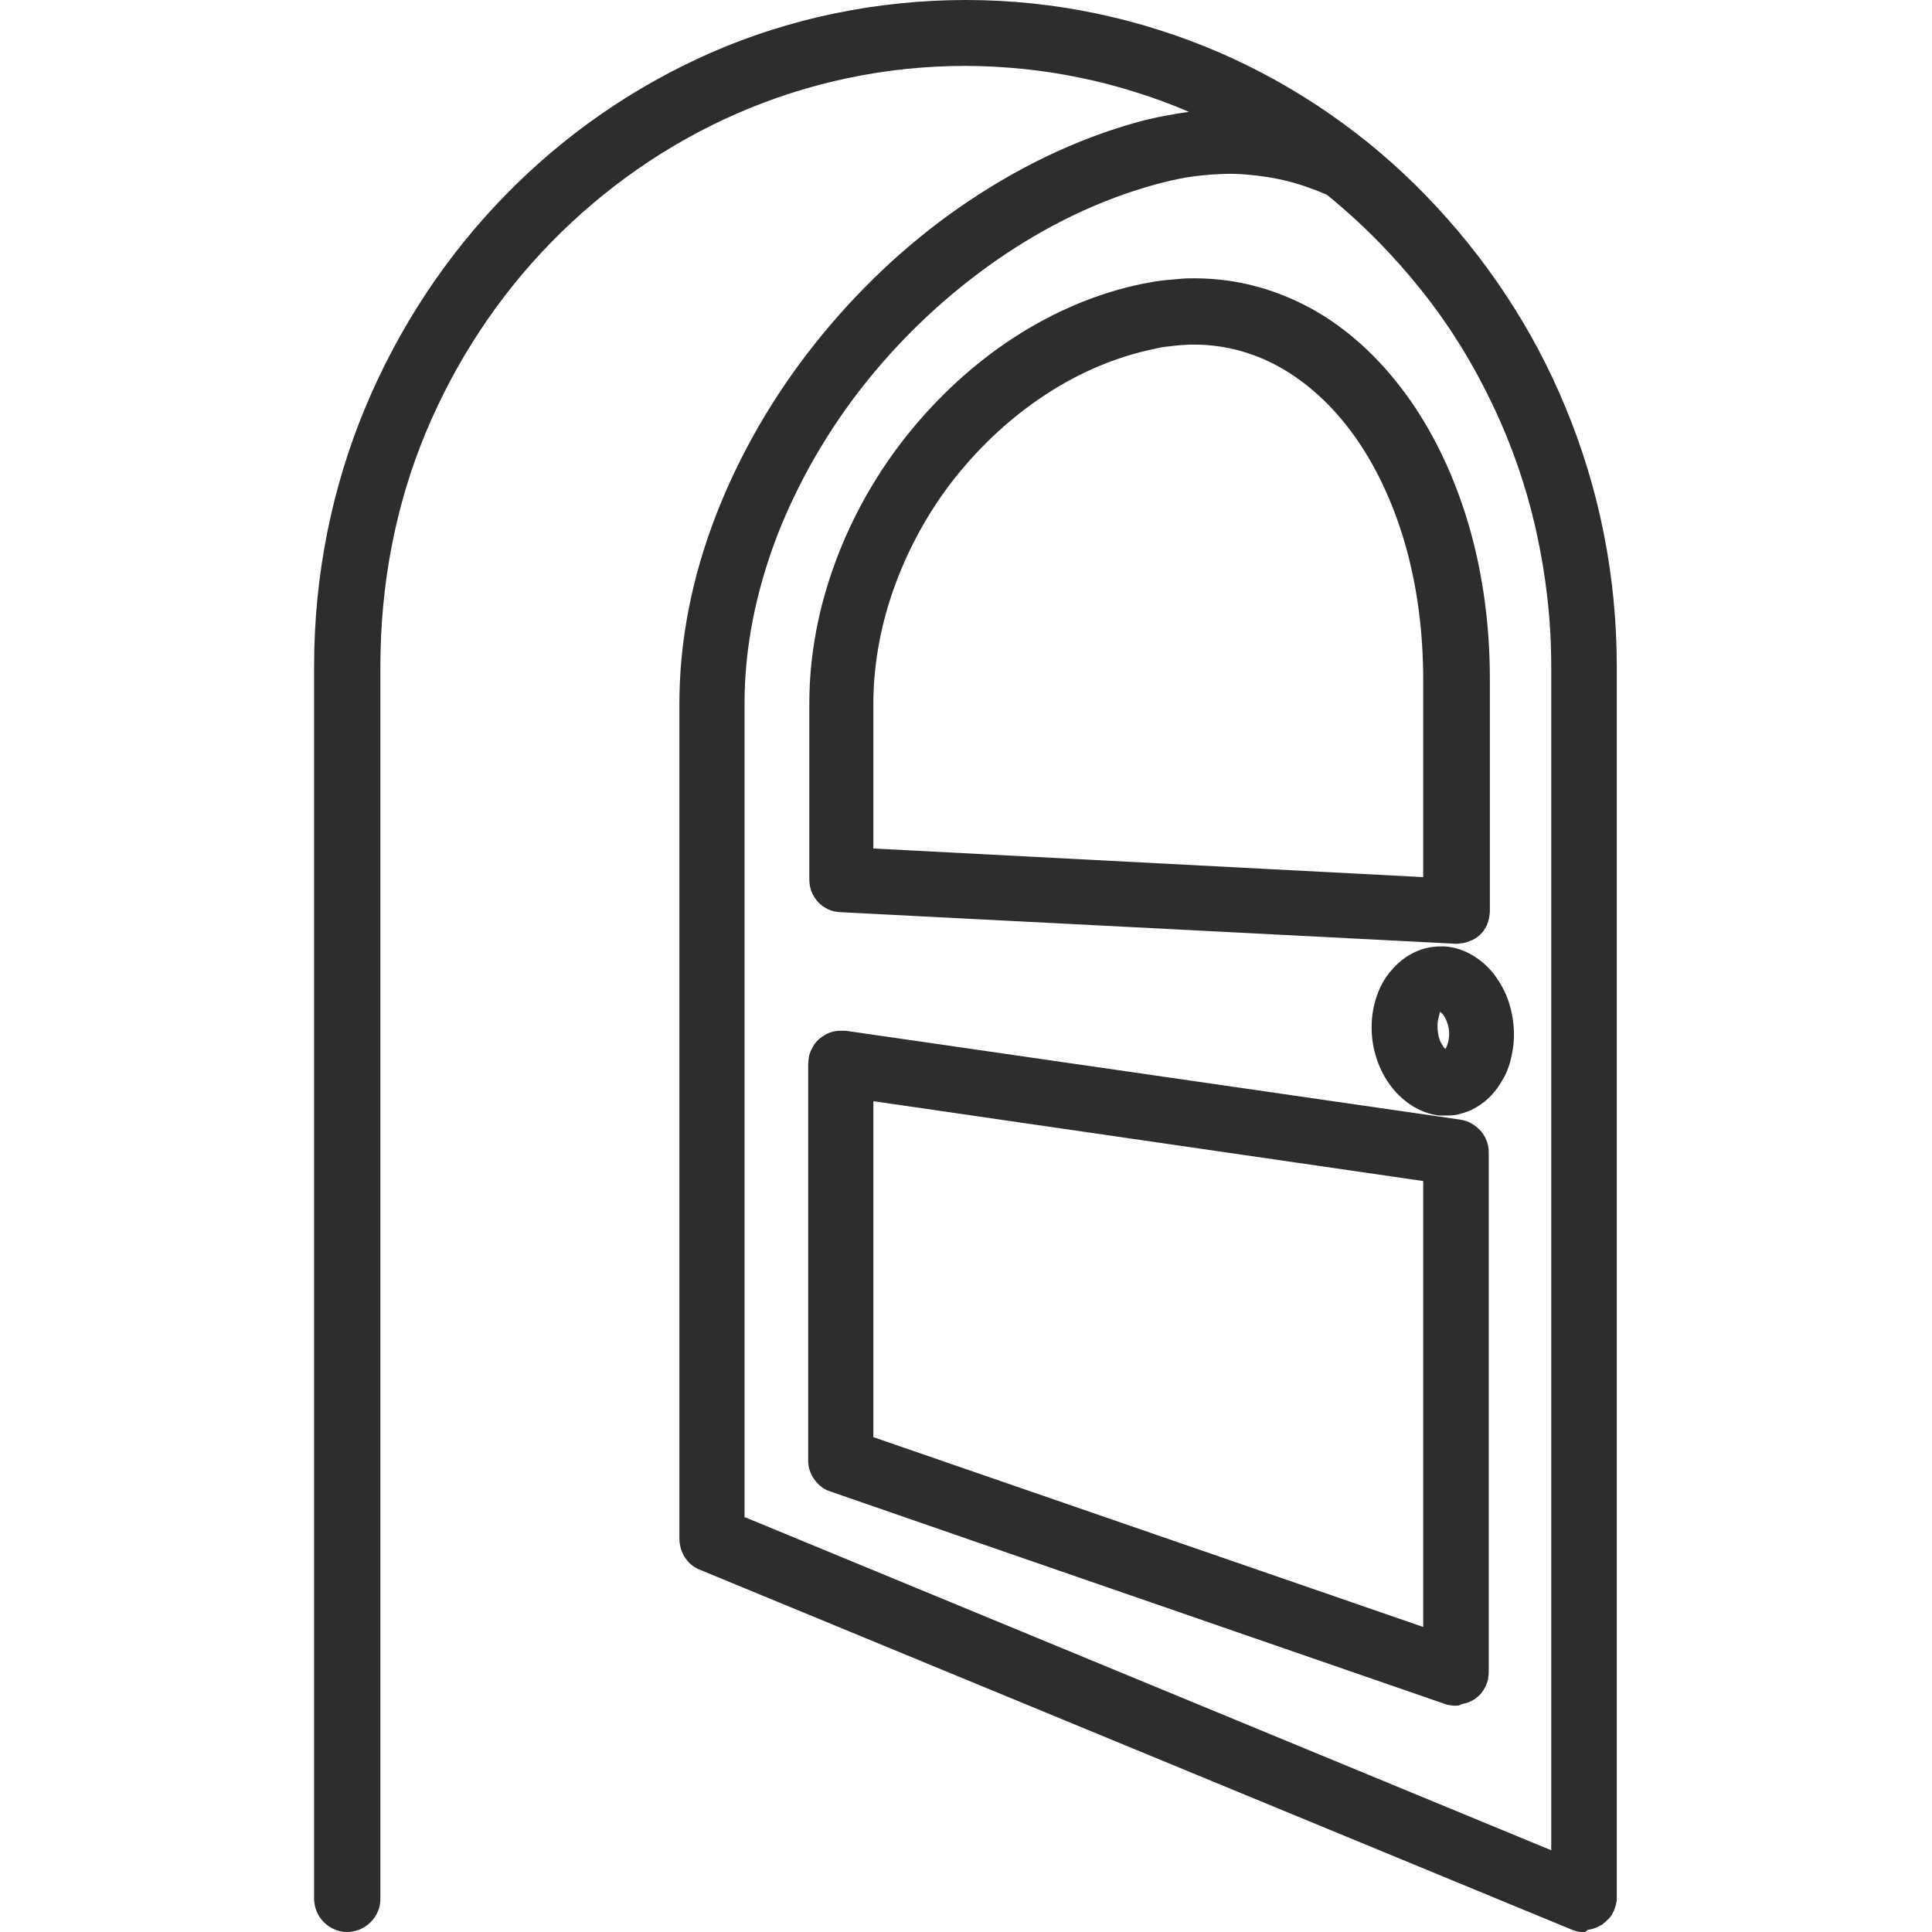 <?xml version="1.0" ?><svg id="Layer_1" style="enable-background:new 0 0 513 513;" version="1.1" viewBox="0 0 513 513" xml:space="preserve" xmlns="http://www.w3.org/2000/svg" xmlns:xlink="http://www.w3.org/1999/xlink"><style type="text/css">
	.st0{fill:#2D2D2D;}
</style><g><g><path class="st0" d="M426.4,504.3v-81.8v-81.8v-81.8V177c0-24-4.8-46.9-13.4-67.7c-8.6-20.8-21.1-39.6-36.5-55.3    s-33.7-28.5-54-37.3S279.9,2.9,256.5,2.9s-45.8,4.9-66.1,13.7s-38.6,21.6-54,37.3s-27.8,34.5-36.5,55.3S86.6,153,86.6,177v81.8    v81.8v81.8v81.8c0,0.8,0.2,1.6,0.5,2.2c0.3,0.7,0.7,1.3,1.2,1.8c0.5,0.5,1.1,0.9,1.8,1.2c0.7,0.3,1.5,0.5,2.3,0.5s1.6-0.2,2.3-0.5    c0.7-0.3,1.3-0.7,1.8-1.2c0.5-0.5,0.9-1.1,1.2-1.8c0.3-0.7,0.5-1.5,0.5-2.2v-81.8v-81.8v-81.8V177c0-22.4,4.4-43.8,12.5-63.2    s19.6-36.9,34-51.7c14.3-14.7,31.4-26.6,50.3-34.9s39.8-12.8,61.6-12.8c6.4,0,12.7,0.4,18.8,1.2s12.2,1.9,18.2,3.4    c5.9,1.5,11.7,3.3,17.4,5.5s11.2,4.6,16.5,7.4c-2,0-4,0-6,0.1c-2,0.1-4,0.3-6,0.6c-2,0.3-4,0.6-6,1s-4,0.9-6,1.4    c-16.5,4.6-32.3,12.2-46.6,22.2c-14.3,10-27.3,22.2-38.1,35.9c-10.9,13.7-19.7,28.9-25.7,44.8s-9.4,32.4-9.4,48.7v55.5v55.5v55.5    v55.5c0,0.6,0.1,1.2,0.3,1.7c0.2,0.5,0.4,1.1,0.7,1.5s0.7,0.9,1.1,1.2s0.9,0.7,1.5,0.9l57.9,23.9l57.9,23.9l57.9,23.9l57.9,23.9    c0.2,0.1,0.4,0.1,0.5,0.2s0.4,0.1,0.5,0.1c0.2,0,0.4,0.1,0.6,0.1c0.2,0,0.4,0,0.6,0c0.2,0,0.3,0,0.5,0s0.3,0,0.5-0.1    c0.2,0,0.3-0.1,0.5-0.1c0.2,0,0.3-0.1,0.5-0.2c0,0,0.1,0,0.1-0.1c0,0,0.1,0,0.1-0.1s0.1,0,0.1-0.1s0.1,0,0.1-0.1    c0.1,0,0.1-0.1,0.2-0.1s0.1,0,0.2-0.1c0.1,0,0.1,0,0.2-0.1c0.1,0,0.1-0.1,0.2-0.1c0,0,0.1,0,0.1-0.1s0.1-0.1,0.1-0.1    s0-0.1,0.1-0.1c0,0,0.1-0.1,0.1-0.1c0.1-0.1,0.2-0.2,0.3-0.3c0.1-0.1,0.2-0.2,0.3-0.3c0.1-0.1,0.2-0.2,0.3-0.3s0.2-0.2,0.3-0.4    c0-0.1,0.1-0.1,0.1-0.2c0-0.1,0.1-0.1,0.1-0.2c0-0.1,0.1-0.1,0.1-0.2s0.1-0.1,0.1-0.2c0.1-0.2,0.2-0.4,0.3-0.6    c0.1-0.2,0.1-0.4,0.2-0.6c0.1-0.2,0.1-0.4,0.1-0.6C426.4,504.8,426.4,504.5,426.4,504.3z M414.9,177v79.7v79.7V416v79.7l-55-22.7    l-55-22.7l-55-22.7l-55-22.7v-54.6v-54.6v-54.6v-54.6c0-15.1,3.1-30.4,8.8-45.1c5.6-14.7,13.8-28.8,23.9-41.5    c10.1-12.7,22.1-24.1,35.4-33.3s28-16.3,43.3-20.6c4.2-1.1,8.3-1.9,12.4-2.4s8.1-0.5,12.1-0.3c4,0.3,7.9,0.9,11.7,1.8    c3.8,0.9,7.6,2.2,11.3,3.9c9.3,7.4,17.7,15.9,25.1,25.2s13.9,19.5,19.2,30.4c5.3,10.9,9.5,22.4,12.3,34.5    C413.4,151.4,414.9,164,414.9,177z"/><path class="st0" d="M420.6,513c-0.3,0-0.6,0-0.8,0c-0.3,0-0.6-0.1-0.8-0.1s-0.5-0.1-0.8-0.2s-0.5-0.2-0.8-0.3l-57.9-23.9    l-57.9-23.9l-57.9-23.9l-57.9-23.9c-0.8-0.3-1.6-0.8-2.2-1.3c-0.7-0.5-1.2-1.2-1.7-1.9c-0.5-0.7-0.8-1.5-1.1-2.3    c-0.2-0.8-0.4-1.7-0.4-2.6v-55.5v-55.5v-55.5v-55.5c0-16.7,3.4-33.5,9.6-49.6s15.1-31.6,26.2-45.6c11.1-14,24.2-26.5,38.8-36.6    c14.6-10.1,30.6-18,47.5-22.6c1.1-0.3,2.2-0.6,3.3-0.8c1.1-0.3,2.2-0.5,3.3-0.7s2.2-0.4,3.3-0.6c1.1-0.2,2.2-0.3,3.3-0.5    c-4.7-2-9.5-3.8-14.4-5.3c-4.8-1.5-9.7-2.8-14.7-3.8c-4.9-1-9.9-1.8-15-2.3s-10.1-0.8-15.3-0.8c-21.4,0-41.9,4.5-60.5,12.6    s-35.3,19.8-49.4,34.2s-25.5,31.7-33.4,50.7S101,155,101,177v81.8v81.8v81.8v81.8c0,1.2-0.2,2.3-0.7,3.4c-0.4,1-1.1,2-1.9,2.8    c-0.8,0.8-1.7,1.4-2.8,1.9c-1,0.4-2.2,0.7-3.4,0.7c-1.2,0-2.3-0.2-3.4-0.7c-1-0.4-2-1.1-2.8-1.9c-0.8-0.8-1.4-1.7-1.9-2.8    c-0.4-1-0.7-2.2-0.7-3.4v-81.8v-81.8v-81.8V177c0-24.4,4.8-47.7,13.6-68.8s21.4-40.2,37.1-56.3s34.3-29,54.9-38S232.7,0,256.5,0    s46.5,5,67.2,13.9c20.7,9,39.3,21.9,54.9,38S407,87,415.7,108.2c8.8,21.2,13.6,44.4,13.6,68.8v81.8v81.8v81.8v81.8    c0,0.3,0,0.6-0.1,0.9s-0.1,0.6-0.2,0.9c-0.1,0.3-0.2,0.6-0.3,0.9c-0.1,0.3-0.2,0.6-0.4,0.9l-0.1,0.2l-0.1,0.2l-0.1,0.2l-0.1,0.2    c-0.2,0.2-0.3,0.4-0.5,0.6c-0.2,0.2-0.3,0.4-0.5,0.5c-0.2,0.2-0.3,0.3-0.5,0.5s-0.3,0.3-0.5,0.4l-0.1,0.1l-0.1,0.1l-0.1,0.1    l-0.1,0.1c-0.1,0-0.1,0.1-0.2,0.1c-0.1,0-0.1,0.1-0.2,0.1c-0.1,0-0.1,0.1-0.2,0.1c-0.1,0-0.2,0.1-0.2,0.1l-0.2,0.1l-0.2,0.1    l-0.2,0.1l-0.2,0.1c-0.3,0.1-0.5,0.2-0.8,0.3c-0.3,0.1-0.5,0.1-0.8,0.2s-0.5,0.1-0.7,0.1C421.1,513,420.9,513,420.6,513z     M326.4,34.7c-1.9,0-3.8,0.1-5.6,0.2c-1.9,0.1-3.7,0.3-5.6,0.6c-1.9,0.3-3.7,0.6-5.5,0.9c-1.8,0.4-3.7,0.8-5.5,1.3    c-16.2,4.5-31.7,12-45.8,21.8c-14.1,9.8-26.8,21.8-37.5,35.3s-19.3,28.4-25.3,44c-6,15.6-9.3,31.8-9.3,47.8v55.5v55.5v55.5v55.5    c0,0.3,0,0.6,0.1,0.9c0.1,0.3,0.2,0.5,0.4,0.8c0.2,0.2,0.3,0.4,0.6,0.6c0.2,0.2,0.5,0.3,0.7,0.4l57.9,23.9l57.9,23.9l57.9,23.9    l57.9,23.9c0.1,0.1,0.3,0.1,0.4,0.2c0.2,0,0.3,0.1,0.5,0.1c0.2,0,0.3,0,0.5,0s0.4-0.1,0.7-0.2l0.1,0l0.1,0l0.1,0l0.1,0    c0,0,0,0,0.1-0.1s0,0,0.1-0.1c0,0,0,0,0.1-0.1c0,0,0,0,0.1-0.1c0.1-0.1,0.1-0.1,0.2-0.2c0.1-0.1,0.1-0.1,0.2-0.2s0.1-0.1,0.1-0.2    s0.1-0.1,0.1-0.2c0.1-0.2,0.2-0.4,0.3-0.5c0.1-0.2,0.1-0.3,0.2-0.4c0-0.1,0.1-0.2,0.1-0.3c0-0.1,0-0.2,0-0.3v-81.8v-81.8v-81.8    V177c0-23.6-4.7-46.1-13.1-66.6S389.7,71.5,374.6,56c-15.1-15.5-33.1-28-53.1-36.7s-41.9-13.5-65-13.5s-45,4.8-65,13.5    s-38,21.2-53.1,36.7s-27.4,33.9-35.8,54.4s-13.1,43-13.1,66.6v81.8v81.8v81.8v81.8c0,0.4,0.1,0.8,0.2,1.1c0.1,0.3,0.4,0.7,0.6,0.9    c0.3,0.3,0.6,0.5,0.9,0.6c0.3,0.1,0.7,0.2,1.1,0.2s0.8-0.1,1.1-0.2c0.3-0.1,0.7-0.4,0.9-0.6c0.3-0.3,0.5-0.6,0.6-0.9    c0.1-0.3,0.2-0.7,0.2-1.1v-81.8v-81.8v-81.8V177c0-22.8,4.5-44.5,12.7-64.3s20-37.6,34.6-52.6s32-27.1,51.3-35.5s40.5-13,62.7-13    c6.3,0,12.5,0.4,18.7,1.1c6.2,0.7,12.3,1.9,18.3,3.3c6,1.5,12,3.3,17.9,5.5c5.9,2.2,11.7,4.8,17.3,7.7l2.7,1.4l2.7,1.4l2.7,1.4    l2.7,1.4l-3.1,0l-3.1,0l-3.1,0l-3.1,0c-0.1,0-0.2,0-0.2,0c-0.1,0-0.2,0-0.2,0c-0.1,0-0.2,0-0.2,0S326.5,34.7,326.4,34.7z     M417.8,500l-56.4-23.3l-56.4-23.3l-56.4-23.3l-56.4-23.3v-55.1v-55.1v-55.1v-55.1c0-15.4,3.2-31,8.9-46s14.1-29.3,24.4-42.3    c10.3-13,22.5-24.6,36.1-34c13.6-9.4,28.5-16.7,44.2-21c4.3-1.2,8.6-2,12.9-2.5c4.2-0.5,8.4-0.6,12.6-0.3s8.2,0.9,12.2,1.9    s7.9,2.3,11.8,4.1l0.2,0.1l0.2,0.1l0.2,0.1l0.2,0.1c9.9,7.9,18.7,16.8,26.3,26.5s14.2,20.2,19.5,31.3c5.3,11.1,9.3,22.8,12.1,34.9    c2.7,12.1,4.1,24.6,4.1,37.4v80.8v80.8v80.8V500z M197.9,402.9l53.5,22.1l53.5,22.1l53.5,22.1l53.5,22.1v-78.6v-78.6v-78.6V177    c0-12.3-1.4-24.3-4-36c-2.6-11.7-6.5-22.9-11.6-33.6c-5.1-10.7-11.3-20.8-18.7-30.1c-7.4-9.3-15.8-17.9-25.3-25.6    c-3.5-1.5-7.1-2.8-10.8-3.7c-3.7-0.9-7.4-1.4-11.1-1.7s-7.6-0.1-11.5,0.3c-3.9,0.4-7.8,1.2-11.8,2.3    c-15.1,4.1-29.4,11.1-42.5,20.2c-13.1,9.1-24.9,20.2-34.8,32.6s-17.9,26.3-23.5,40.7c-5.5,14.4-8.6,29.4-8.6,44.2v54.1v54.1v54.1    V402.9z"/></g><g><path class="st0" d="M387.4,300.6l-40.9-5.9l-40.9-5.9l-40.9-5.9l-40.9-5.9c0,0-0.1,0-0.1,0c-0.1,0-0.1,0-0.2,0    c-0.1,0-0.2,0-0.2,0c-0.1,0-0.1,0-0.1,0c-0.4,0-0.7,0-1.1,0.1c-0.3,0.1-0.7,0.2-1,0.3s-0.6,0.3-0.9,0.4s-0.6,0.4-0.8,0.6    c-0.3,0.3-0.6,0.6-0.9,0.9c-0.2,0.3-0.5,0.7-0.6,1.1c-0.2,0.4-0.3,0.8-0.4,1.2s-0.1,0.8-0.1,1.2v26.3v26.3v26.3v26.3    c0,0.6,0.1,1.2,0.3,1.8c0.2,0.6,0.5,1.1,0.8,1.6c0.3,0.5,0.8,0.9,1.2,1.3c0.5,0.4,1,0.6,1.6,0.9l40.8,14.1l40.8,14.1l40.8,14.1    l40.8,14.1c0.2,0.1,0.3,0.1,0.5,0.1c0.2,0,0.3,0.1,0.5,0.1c0.2,0,0.3,0,0.5,0.1c0.2,0,0.3,0,0.5,0c0.3,0,0.6,0,0.9-0.1    c0.3,0,0.6-0.1,0.9-0.2c0.3-0.1,0.6-0.2,0.8-0.3c0.3-0.1,0.5-0.3,0.8-0.5c0.4-0.3,0.7-0.6,1-0.9c0.3-0.3,0.6-0.7,0.8-1.1    c0.2-0.4,0.4-0.8,0.5-1.3c0.1-0.4,0.2-0.9,0.2-1.4v-34.5v-34.5v-34.5v-34.5c0-0.7-0.1-1.4-0.4-2c-0.2-0.6-0.6-1.2-1-1.7    c-0.4-0.5-1-0.9-1.6-1.3C388.8,300.9,388.2,300.7,387.4,300.6z M380.8,311.3v31.2v31.2v31.2v31.2L342.9,423l-37.9-13.1L267,396.8    l-37.9-13.1V360v-23.6v-23.6v-23.6l37.9,5.5l37.9,5.5l37.9,5.5L380.8,311.3z"/><path class="st0" d="M386.6,452.9c-0.2,0-0.5,0-0.7,0c-0.2,0-0.5,0-0.7-0.1c-0.2,0-0.5-0.1-0.7-0.1s-0.5-0.1-0.7-0.2l-40.8-14.1    l-40.8-14.1l-40.8-14.1L220.4,396c-0.9-0.3-1.7-0.7-2.4-1.3c-0.7-0.5-1.3-1.2-1.8-1.9c-0.5-0.7-0.9-1.5-1.2-2.4    c-0.3-0.8-0.4-1.7-0.4-2.7v-26.3v-26.3v-26.3v-26.3c0-0.6,0.1-1.3,0.2-1.9c0.1-0.6,0.3-1.2,0.6-1.8s0.6-1.1,0.9-1.6    c0.4-0.5,0.8-1,1.3-1.4c0.4-0.3,0.8-0.6,1.3-0.9c0.4-0.3,0.9-0.5,1.4-0.7c0.5-0.2,1-0.3,1.5-0.4c0.5-0.1,1-0.1,1.6-0.1l0.3,0    l0.3,0l0.3,0l0.3,0l40.8,5.9l40.8,5.9l40.8,5.9l40.8,5.9c1.1,0.2,2.1,0.5,2.9,1c0.9,0.5,1.7,1.2,2.4,1.9c0.7,0.8,1.2,1.6,1.6,2.6    c0.4,1,0.6,2,0.6,3.1v34.5v34.5v34.5v34.5c0,0.7-0.1,1.4-0.2,2.1c-0.2,0.7-0.4,1.3-0.7,1.9s-0.7,1.2-1.1,1.7c-0.4,0.5-1,1-1.5,1.4    c-0.4,0.3-0.8,0.5-1.2,0.7c-0.4,0.2-0.8,0.4-1.2,0.5s-0.9,0.2-1.3,0.3C387.5,452.9,387.1,452.9,386.6,452.9z M223.6,279.8    c-0.3,0-0.5,0-0.7,0c-0.2,0-0.4,0.1-0.6,0.1s-0.3,0.1-0.5,0.2c-0.2,0.1-0.3,0.2-0.4,0.3c-0.2,0.1-0.3,0.3-0.4,0.5    c-0.1,0.2-0.2,0.3-0.3,0.5c-0.1,0.2-0.2,0.4-0.2,0.6c0,0.2-0.1,0.4-0.1,0.6v26.3v26.3v26.3v26.3c0,0.3,0,0.6,0.1,0.9    c0.1,0.3,0.2,0.5,0.4,0.8c0.2,0.2,0.4,0.5,0.6,0.6c0.2,0.2,0.5,0.3,0.8,0.4l40.8,14.1l40.8,14.1l40.8,14.1l40.8,14.1    c0.2,0.1,0.4,0.1,0.7,0.1s0.5,0,0.7,0c0.2,0,0.5-0.1,0.7-0.2c0.2-0.1,0.4-0.2,0.6-0.3c0.2-0.1,0.4-0.3,0.5-0.5s0.3-0.4,0.4-0.6    s0.2-0.4,0.2-0.6c0.1-0.2,0.1-0.5,0.1-0.7v-34.5v-34.5v-34.5v-34.5c0-0.4-0.1-0.7-0.2-1c-0.1-0.3-0.3-0.6-0.5-0.9    s-0.5-0.5-0.8-0.6c-0.3-0.2-0.6-0.3-1-0.3l-40.9-5.9l-40.9-5.9l-40.9-5.9L223.6,279.8C223.6,279.8,223.6,279.8,223.6,279.8    C223.6,279.8,223.6,279.8,223.6,279.8C223.6,279.8,223.6,279.8,223.6,279.8C223.6,279.8,223.6,279.8,223.6,279.8z M383.7,440.2    l-39.4-13.6l-39.4-13.6l-39.4-13.6l-39.4-13.6v-24.9v-24.9v-24.9V286l39.4,5.7l39.4,5.7l39.4,5.7l39.4,5.7v32.9v32.9v32.9V440.2z     M231.9,381.6l36.5,12.6l36.5,12.6l36.5,12.6l36.5,12.6v-29.6v-29.6v-29.6v-29.6l-36.5-5.3l-36.5-5.3l-36.5-5.3l-36.5-5.3v22.2    v22.2v22.2V381.6z"/></g><g><path class="st0" d="M303.8,78.1c-11.9,2.4-23.2,7.3-33.6,14c-10.3,6.7-19.6,15.3-27.4,25.1c-7.8,9.8-14.1,20.9-18.5,32.7    c-4.4,11.8-6.8,24.2-6.8,36.8v11.7v11.7v11.7v11.7c0,0.8,0.2,1.5,0.4,2.2s0.7,1.3,1.2,1.8s1.1,0.9,1.7,1.3    c0.7,0.3,1.4,0.5,2.2,0.5l40.8,2.1l40.8,2.1l40.8,2.1l40.8,2.1c0,0,0,0,0.1,0s0.1,0,0.1,0c0,0,0.1,0,0.1,0c0,0,0.1,0,0.1,0    c0.4,0,0.7,0,1.1-0.1s0.7-0.2,1-0.3c0.3-0.1,0.7-0.3,1-0.5c0.3-0.2,0.6-0.4,0.9-0.7c0.3-0.3,0.5-0.6,0.8-0.9    c0.2-0.3,0.4-0.7,0.6-1s0.3-0.7,0.4-1.1c0.1-0.4,0.1-0.8,0.1-1.2v-15.4v-15.4v-15.4v-15.4c0-14.8-2-28.6-5.7-41.1    c-3.7-12.5-9.1-23.6-15.9-32.8S356,89.7,346.9,84.6s-19.2-7.9-29.9-7.9c-1.1,0-2.2,0-3.3,0.1c-1.1,0.1-2.2,0.1-3.3,0.3    s-2.2,0.3-3.3,0.4C306,77.7,304.9,77.9,303.8,78.1z M316.9,88.3c9.1,0,17.7,2.5,25.3,7s14.5,11.1,20.3,19.3    c5.7,8.2,10.3,18.1,13.4,29.2c3.1,11.1,4.9,23.4,4.9,36.5v13.9V208v13.9v13.9l-37.9-1.9l-37.9-1.9L267,230l-37.9-1.9v-10.4v-10.4    V197v-10.4c0-11.2,2.2-22.4,6.1-32.9c3.9-10.5,9.6-20.5,16.5-29.3c7-8.8,15.3-16.5,24.5-22.5c9.2-6,19.3-10.4,30-12.5    c0.9-0.2,1.8-0.3,2.7-0.5c0.9-0.1,1.8-0.3,2.7-0.4s1.8-0.2,2.7-0.2S316.1,88.3,316.9,88.3z"/><path class="st0" d="M386.6,250.6l-40.9-2.1l-40.9-2.1l-40.9-2.1l-40.9-2.1c-1.2-0.1-2.2-0.3-3.2-0.8c-1-0.5-1.9-1.1-2.6-1.9    c-0.7-0.8-1.3-1.7-1.7-2.7c-0.4-1-0.6-2.1-0.6-3.3v-11.7v-11.7v-11.7v-11.7c0-12.9,2.5-25.6,7-37.7c4.5-12.1,11-23.5,19-33.5    s17.6-18.9,28.2-25.8c10.6-6.9,22.2-11.9,34.5-14.4l0,0l0,0l0,0l0,0c1.1-0.2,2.3-0.4,3.4-0.6c1.1-0.2,2.3-0.3,3.4-0.4    s2.3-0.2,3.4-0.3c1.1-0.1,2.3-0.1,3.4-0.1c11.2,0,21.6,2.9,31.1,8.1c9.4,5.2,17.8,12.9,24.8,22.4s12.6,20.9,16.5,33.7    s6,27.1,6,42.2v15.4v15.4v15.4v15.4c0,0.6-0.1,1.2-0.2,1.8c-0.1,0.6-0.3,1.1-0.5,1.7s-0.5,1-0.8,1.5c-0.3,0.5-0.7,0.9-1.1,1.3    c-0.4,0.4-0.8,0.7-1.3,1c-0.5,0.3-0.9,0.5-1.5,0.7c-0.5,0.2-1,0.4-1.6,0.5C387.7,250.5,387.2,250.6,386.6,250.6z M304.4,80.9    c-11.6,2.4-22.6,7.1-32.7,13.6c-10,6.5-19.1,14.9-26.7,24.4s-13.8,20.4-18,31.8c-4.3,11.5-6.6,23.6-6.6,35.8v11.7v11.7v11.7v11.7    c0,0.4,0.1,0.8,0.2,1.1s0.3,0.6,0.6,0.9c0.2,0.3,0.5,0.5,0.9,0.6c0.3,0.2,0.7,0.2,1.1,0.3l40.8,2.1l40.8,2.1l40.8,2.1l40.8,2.1    c0.3,0.1,0.5,0.1,0.7,0c0.2,0,0.4-0.1,0.6-0.2c0.2-0.1,0.4-0.2,0.5-0.3s0.3-0.2,0.4-0.4c0.1-0.1,0.3-0.3,0.4-0.5s0.2-0.3,0.3-0.5    s0.1-0.4,0.2-0.6s0.1-0.4,0.1-0.6v-15.4v-15.4v-15.4v-15.4c0-14.3-2-27.8-5.5-39.9c-3.6-12.1-8.8-22.9-15.3-31.9    s-14.3-16.2-23-21.1c-8.7-5-18.4-7.7-28.8-7.7c-1,0-2.1,0-3.1,0.1c-1,0.1-2.1,0.1-3.1,0.2c-1.1,0.1-2.1,0.2-3.2,0.4    C306.5,80.5,305.4,80.7,304.4,80.9L304.4,80.9L304.4,80.9L304.4,80.9L304.4,80.9z M383.7,238.8l-39.4-2l-39.4-2l-39.4-2l-39.4-2    v-11v-11v-11v-11c0-11.6,2.2-23,6.2-33.9c4-10.8,9.8-21.1,17-30.1s15.7-16.9,25.2-23.1c9.5-6.2,19.9-10.7,30.9-12.9    c1-0.2,1.9-0.4,2.9-0.5c1-0.1,1.9-0.3,2.9-0.4c1-0.1,1.9-0.2,2.9-0.2c0.9,0,1.9-0.1,2.8-0.1c9.5,0,18.5,2.5,26.5,7.2    c8,4.7,15.2,11.5,21.2,19.9c6,8.5,10.7,18.6,14,30.1s5.1,24.1,5.1,37.6v14.6v14.6v14.6V238.8z M231.9,225.3l36.5,1.9l36.5,1.9    l36.5,1.9l36.5,1.9v-13.1v-13.1v-13.1v-13.1c0-12.7-1.6-24.6-4.6-35.3c-3-10.7-7.4-20.3-12.8-28.2c-5.5-8-12-14.3-19.3-18.7    c-7.3-4.4-15.5-6.8-24.2-6.8c-0.8,0-1.7,0-2.5,0.1c-0.9,0-1.7,0.1-2.6,0.2c-0.9,0.1-1.7,0.2-2.6,0.3c-0.9,0.1-1.7,0.3-2.6,0.5    c-10.3,2.1-20.1,6.3-29.1,12.2s-17,13.3-23.8,21.8c-6.8,8.5-12.2,18.2-16,28.4s-5.9,21.1-5.9,32v9.7v9.7v9.7V225.3z"/></g><g><path class="st0" d="M382.6,254.2c-2.2,0-4.2,0.5-6,1.4c-1.8,0.9-3.5,2.3-4.9,3.9s-2.5,3.7-3.3,5.9s-1.2,4.7-1.2,7.3    c0,2.6,0.4,5.1,1.2,7.5c0.8,2.3,1.9,4.5,3.3,6.3s3,3.4,4.9,4.5c1.8,1.1,3.9,1.9,6,2.2c0.1,0,0.3,0,0.4,0s0.3,0,0.4,0    c0.1,0,0.3,0,0.4,0c0.1,0,0.3,0,0.4,0c1.1,0,2.2-0.1,3.2-0.4c1-0.3,2-0.7,3-1.2c1-0.5,1.9-1.1,2.7-1.9s1.6-1.6,2.3-2.6    c0.6-0.8,1.2-1.7,1.6-2.7s0.9-2,1.2-3c0.3-1.1,0.6-2.2,0.7-3.3c0.2-1.1,0.3-2.3,0.3-3.5c0-2.7-0.4-5.3-1.2-7.7    c-0.8-2.4-1.9-4.5-3.3-6.4c-1.4-1.8-3.1-3.4-4.9-4.5c-1.9-1.1-3.9-1.8-6.1-2c0,0-0.1,0-0.2,0s-0.2,0-0.3,0c-0.1,0-0.2,0-0.3,0    S382.6,254.2,382.6,254.2z M387.6,274.7c0,0.6,0,1.1-0.1,1.7c-0.1,0.5-0.2,1-0.3,1.5c-0.1,0.5-0.3,0.9-0.5,1.4s-0.4,0.8-0.7,1.2    c-0.1,0.1-0.2,0.3-0.4,0.4c-0.1,0.1-0.3,0.3-0.5,0.4c-0.2,0.1-0.4,0.2-0.6,0.3s-0.4,0.1-0.7,0.1c0,0,0,0,0,0s0,0,0,0s0,0,0,0    s0,0,0,0c-0.5-0.1-1.1-0.3-1.7-0.8s-1.1-1.1-1.7-1.9c-0.5-0.8-1-1.7-1.3-2.8c-0.3-1.1-0.5-2.2-0.5-3.5c0-0.9,0.1-1.9,0.3-2.7    c0.2-0.8,0.5-1.6,0.9-2.2c0.4-0.6,0.8-1.1,1.3-1.5c0.5-0.4,1-0.6,1.6-0.6c0.5,0.1,1,0.3,1.6,0.8c0.5,0.4,1.1,1.1,1.6,1.9    c0.5,0.8,0.9,1.7,1.2,2.8C387.5,272.3,387.6,273.4,387.6,274.7z"/><path class="st0" d="M384.1,296.2c-0.2,0-0.3,0-0.5,0s-0.3,0-0.5,0s-0.3,0-0.5,0s-0.3,0-0.5,0c-2.5-0.3-4.9-1.2-7-2.5    s-4.1-3.1-5.7-5.2c-1.6-2.1-2.9-4.5-3.8-7.2c-0.9-2.7-1.4-5.5-1.4-8.5c0-3,0.5-5.8,1.4-8.4c0.9-2.6,2.2-4.9,3.9-6.8    c1.6-1.9,3.6-3.5,5.8-4.6c2.2-1.1,4.6-1.7,7.2-1.7c0,0,0.1,0,0.2,0s0.2,0,0.4,0c0.1,0,0.3,0,0.4,0s0.2,0,0.2,0    c2.6,0.2,5,1,7.2,2.3c2.2,1.3,4.2,3,5.8,5.1c1.6,2.1,3,4.6,3.9,7.3c0.9,2.7,1.4,5.7,1.4,8.7c0,1.3-0.1,2.7-0.3,3.9    c-0.2,1.3-0.5,2.5-0.8,3.7c-0.4,1.2-0.8,2.4-1.4,3.5s-1.2,2.1-1.9,3.1c-0.9,1.2-1.8,2.2-2.8,3.1c-1,0.9-2.1,1.6-3.3,2.3    s-2.4,1.1-3.6,1.4C386.8,296.1,385.4,296.2,384.1,296.2z M382.6,257.1c-1.8,0-3.4,0.4-4.9,1.2c-1.5,0.8-2.8,1.9-4,3.3    c-1.1,1.4-2,3.1-2.7,5c-0.6,1.9-1,3.9-1,6.1c0,2.3,0.4,4.4,1,6.4s1.6,3.8,2.7,5.4c1.1,1.6,2.5,2.9,4.1,3.9c1.5,1,3.2,1.6,5,1.8    c1,0.1,1.9,0.1,2.9-0.1c0.9-0.2,1.8-0.4,2.7-0.8c0.9-0.4,1.7-0.9,2.5-1.6s1.5-1.4,2.1-2.3c0.5-0.7,1-1.5,1.4-2.3    c0.4-0.8,0.7-1.7,1-2.6c0.3-0.9,0.5-1.9,0.6-2.9c0.1-1,0.2-2,0.2-3c0-2.3-0.4-4.6-1-6.6c-0.6-2-1.6-3.9-2.7-5.5s-2.5-2.9-4.1-3.8    c-1.5-1-3.3-1.5-5.1-1.7l-0.2,0l-0.2,0l-0.2,0L382.6,257.1z M383.9,284.6c-1-0.1-2-0.5-3-1.1c-0.9-0.6-1.8-1.5-2.6-2.5    s-1.4-2.3-1.8-3.7c-0.4-1.4-0.7-2.9-0.7-4.6c0-1.4,0.2-2.7,0.5-3.9c0.3-1.2,0.8-2.2,1.4-3.1s1.3-1.6,2.2-2.1    c0.8-0.5,1.7-0.8,2.7-0.8c1,0.1,2,0.5,2.9,1.1c0.9,0.6,1.8,1.5,2.5,2.5c0.7,1,1.3,2.3,1.7,3.7c0.4,1.4,0.7,2.9,0.7,4.6    c0,0.7,0,1.4-0.1,2.1c-0.1,0.7-0.2,1.3-0.4,2c-0.2,0.6-0.4,1.2-0.7,1.8s-0.6,1.1-0.9,1.5c-0.4,0.5-0.8,0.9-1.2,1.2    s-0.8,0.6-1.2,0.8c-0.4,0.2-0.8,0.3-1.1,0.4C384.6,284.6,384.2,284.6,383.9,284.6z M382.3,268.6c0.1,0.1,0.1,0.2,0,0.4    s-0.1,0.5-0.2,0.8c-0.1,0.3-0.2,0.8-0.3,1.3s-0.1,1-0.1,1.6c0,0.7,0.1,1.4,0.2,2s0.3,1.2,0.5,1.7s0.5,0.9,0.7,1.3s0.5,0.6,0.7,0.8    c0.2-0.3,0.3-0.5,0.4-0.8c0.1-0.3,0.2-0.6,0.3-0.9c0.1-0.3,0.1-0.6,0.2-1c0-0.3,0.1-0.7,0.1-1.1c0-0.9-0.1-1.7-0.3-2.4    c-0.2-0.7-0.4-1.3-0.7-1.9c-0.3-0.5-0.5-0.9-0.8-1.2C382.7,268.9,382.5,268.7,382.3,268.6z"/></g></g></svg>